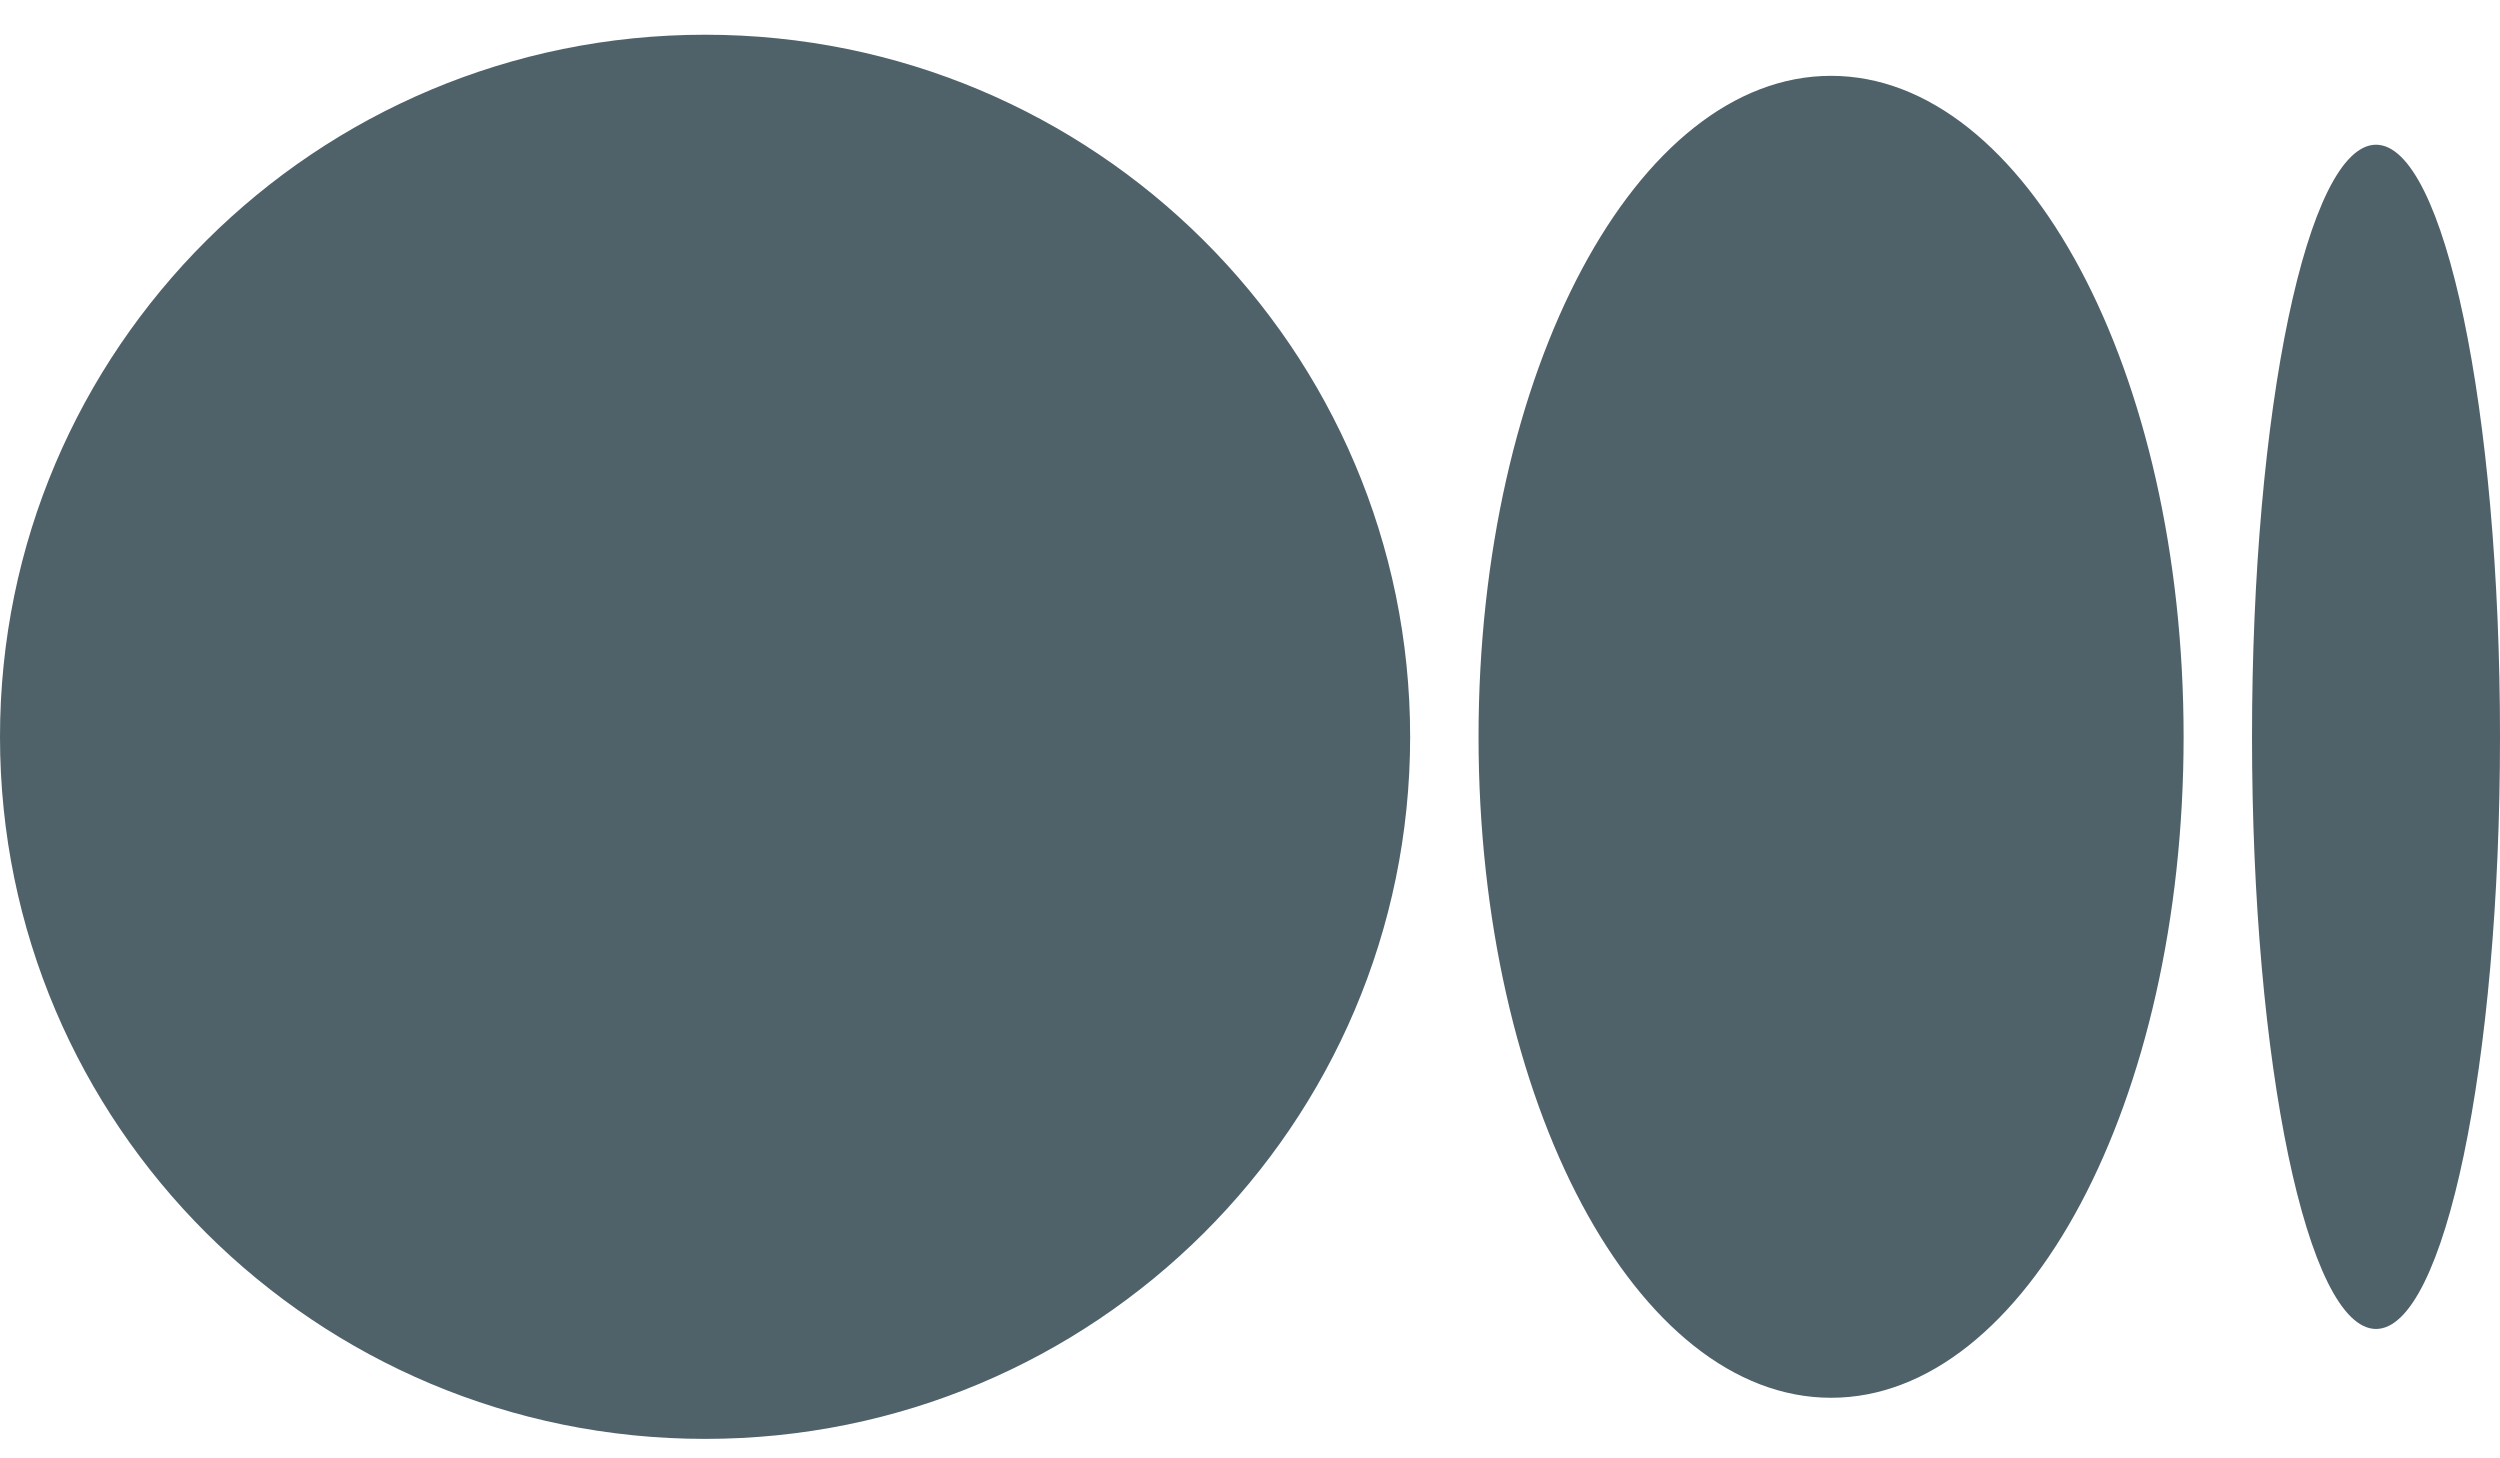 <svg width="36" height="21" viewBox="0 0 36 21" fill="none" xmlns="http://www.w3.org/2000/svg">
<path d="M10.153 0.5C15.761 0.5 20.306 5.027 20.306 10.61C20.306 16.194 15.76 20.72 10.153 20.72C4.546 20.72 0 16.194 0 10.61C0 5.027 4.546 0.5 10.153 0.5ZM26.367 1.092C29.171 1.092 31.444 5.353 31.444 10.61H31.444C31.444 15.866 29.171 20.128 26.368 20.128C23.564 20.128 21.291 15.866 21.291 10.61C21.291 5.354 23.564 1.092 26.367 1.092H26.367ZM34.215 2.084C35.2 2.084 36 5.901 36 10.61C36 15.318 35.201 19.137 34.215 19.137C33.228 19.137 32.429 15.319 32.429 10.61C32.429 5.901 33.229 2.084 34.215 2.084Z" fill="#4F6169"/>
</svg>

